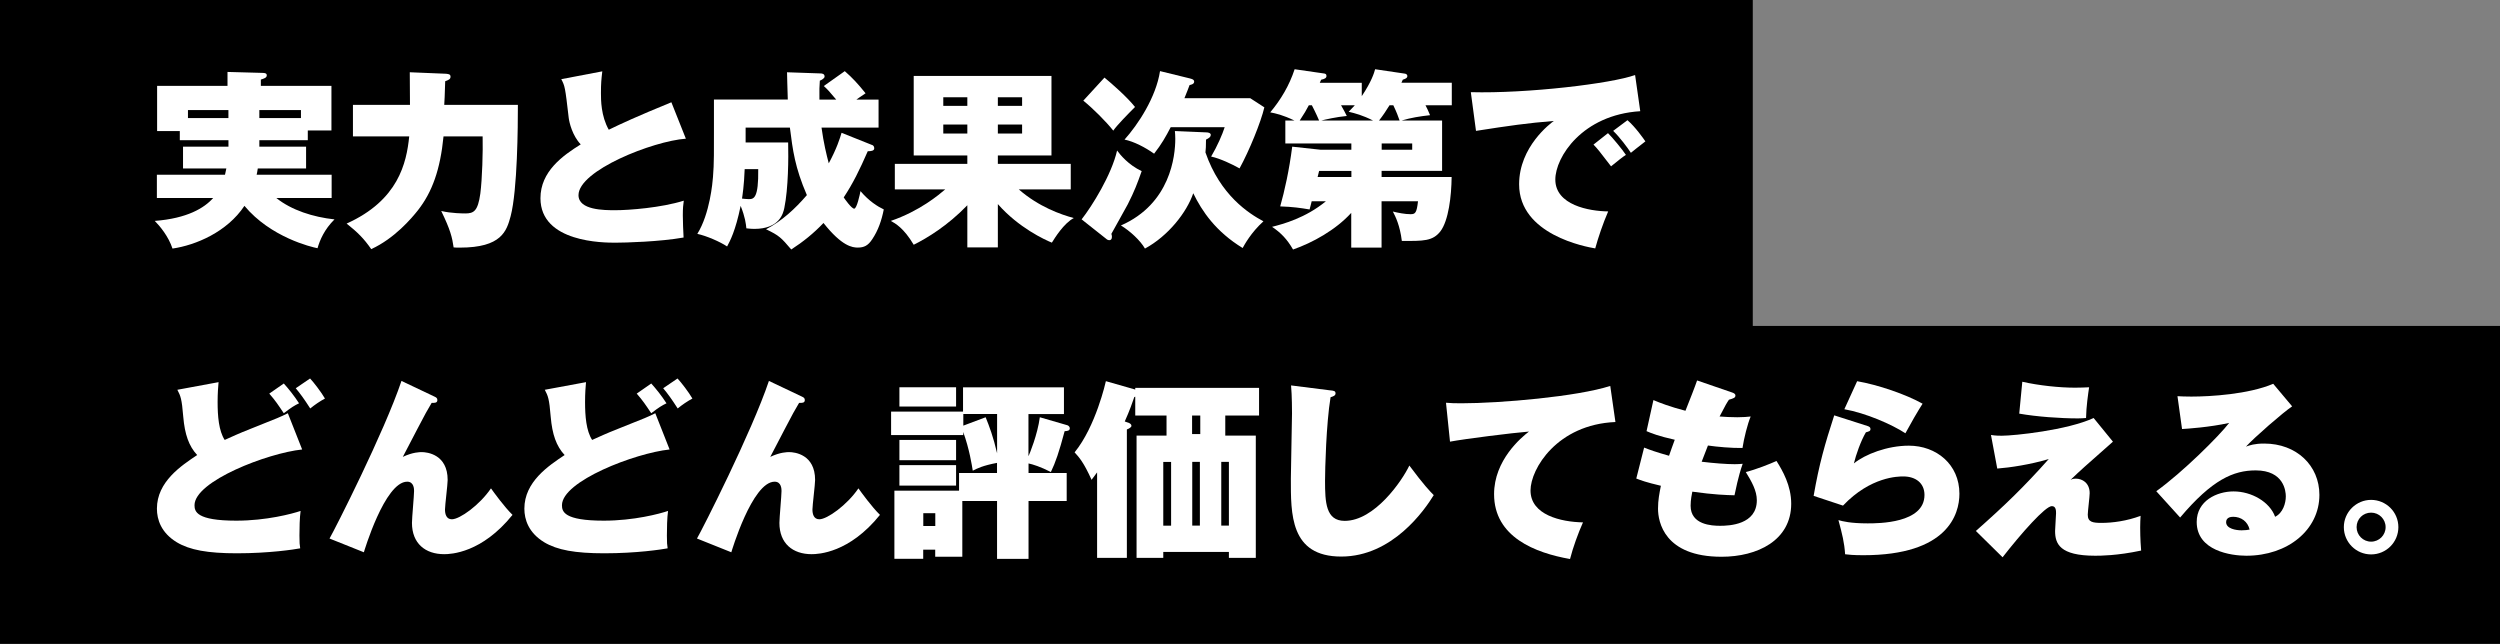<?xml version="1.0" encoding="UTF-8"?>
<svg id="_レイヤー_2" data-name="レイヤー 2" xmlns="http://www.w3.org/2000/svg" viewBox="0 0 629 162">
  <rect x="0" y="0" width="629" height="162" fill="#808080" stroke="none"/>
  <defs>
    <style>
      .cls-1 {
        fill: #fff;
      }
    </style>
  </defs>
  <g id="_レイヤー_1-2" data-name="レイヤー 1">
    <rect width="441" height="88"/>
    <rect y="82" width="629" height="80"/>
    <g>
      <path class="cls-1" d="m65.25,36.91h11.76v5.47h-12.15c-.14.91-.19,1.15-.29,1.58h18.87v5.86h-13.92c3.84,3.07,9.27,4.8,14.64,5.38-2.54,2.5-3.7,5.23-4.27,7.25-1.54-.29-11.81-2.74-18.39-10.66-4.37,6.58-12.24,9.89-18.1,10.75-1.01-3.07-3.17-5.66-4.46-6.96,8.16-.62,12.48-3.26,14.69-5.76h-14.16v-5.86h17.14c.24-1.01.29-1.25.34-1.58h-10.9v-5.47h11.43v-1.63h-12.24v-2.3h-5.71v-11.38h17.71v-3.5l8.78.24c.72,0,1.1.14,1.1.62,0,.62-.72.82-1.49,1.06v1.58h17.76v11.23h-5.95v2.45h-12.19v1.63Zm-7.78-9.22h-10.18v2.02h10.18v-2.02Zm7.78,2.02h10.47v-2.02h-10.47v2.02Z"/>
      <path class="cls-1" d="m112.29,18.57c.62.05,1.06.14,1.06.72,0,.62-.43.82-1.34,1.15-.14,4.08-.14,4.56-.24,5.95h18.53c0,5.33-.1,21.41-1.82,27.99-1.01,3.74-2.26,7.92-12.77,7.92-.67,0-1.1,0-1.58-.05-.34-2.45-.82-4.46-3.12-9.17,2.54.62,5.71.62,6.05.62,2.11,0,3.17-.53,3.79-4.99.48-3.7.67-10.66.58-14.4h-9.84c-.82,8.35-2.83,13.97-6.43,18.58-1.63,2.06-5.9,7.1-11.76,9.79-1.82-2.64-3.41-4.22-6.19-6.43,13.01-5.86,15.07-15.22,15.75-21.94h-14.16v-7.92h14.35c0-1.25-.05-6.62-.05-8.21l9.22.38Z"/>
      <path class="cls-1" d="m172.58,34.89c-8.4.62-27.03,8.02-27.03,14.21,0,3.79,6.48,3.79,9.26,3.79,3.46,0,11.57-.62,17.23-2.4-.14,1.06-.24,1.73-.24,3.7,0,1.73.1,3.74.19,5.57-5.95,1.06-14.69,1.3-17.14,1.3-2.88,0-18.87,0-18.87-11.19,0-6.72,5.57-10.7,10.13-13.54-2.11-2.21-2.88-5.52-3.02-6.67-.91-7.87-.96-7.97-1.87-9.74l10.32-1.97c-.24,2.06-.34,3.02-.34,5.47,0,1.68,0,5.76,1.97,9.22,3.26-1.58,6.77-3.22,15.75-6.91l3.65,9.17Z"/>
      <path class="cls-1" d="m219.43,36.47c.34.14.53.43.53.86,0,.62-.82.72-1.63.72-2.06,4.7-3.7,8.06-6.05,11.62.29.43,1.97,2.83,2.64,2.83s1.44-3.65,1.58-4.42c2.11,2.5,4.32,3.89,5.86,4.61-.53,2.69-1.39,5.28-2.93,7.54-1.01,1.54-2.02,2.06-3.6,2.06-1.34,0-3.98-.29-8.64-6.19-2.45,2.59-5.14,4.75-8.11,6.67-2.54-2.98-3.02-3.5-6.34-5.09,3.98-2.06,7.34-5.18,10.27-8.59-3.02-7.01-3.55-11.28-4.27-16.99h-11.14v3.74h10.7c.1,3.89.05,11.57-.96,16.47-.29,1.44-1.25,5.28-7.58,5.28-.62,0-1.06-.05-1.97-.14-.14-1.25-.29-2.74-1.44-5.66-1.3,6.34-2.69,8.88-3.41,10.22-1.78-1.2-5.23-2.69-7.49-3.17,3.17-5.09,3.84-13.01,3.94-14.31.29-3.17.24-7.54.24-11.28v-8.21h18.58c-.14-3.94-.14-5.23-.19-6.86l8.35.29c.38,0,1.1.05,1.1.77,0,.48-.72.86-1.2,1.06-.1,1.2-.14,2.5-.1,4.75h4.22c-1.73-2.06-2.16-2.54-3.12-3.41l5.28-3.74c1.92,1.68,3.26,3.12,5.23,5.57-1.39.91-1.82,1.25-2.3,1.58h5.57v7.06h-14.35c.53,3.89,1.25,6.82,1.82,8.98,2.02-3.74,2.83-6.34,3.22-7.68l7.68,3.07Zm-32.07,6.1c-.14,4.08-.58,6.77-.67,7.39.48.05,1.01.14,1.73.14,1.25,0,2.45-.24,2.35-7.54h-3.41Z"/>
      <path class="cls-1" d="m251.06,62.25h-7.68v-10.61c-4.94,5.14-10.18,8.3-13.49,9.94-2.54-4.27-4.66-5.38-5.76-6,7.3-2.5,12.1-6.58,13.68-7.92h-12.67v-6.43h18.24v-2.11h-13.49v-20.02h34.66v20.02h-13.49v2.11h18.34v6.43h-13.06c4.99,4.37,10.61,6.34,13.83,7.2-2.54,1.34-4.8,5.04-5.52,6.19-1.78-.72-8.35-3.74-13.59-9.7v10.9Zm-7.68-35.62v-2.16h-6.05v2.16h6.05Zm-6.05,4.7v2.26h6.05v-2.26h-6.05Zm19.83-4.7v-2.16h-6.1v2.16h6.1Zm-6.1,4.7v2.26h6.1v-2.26h-6.1Z"/>
      <path class="cls-1" d="m272.13,55.2c2.64-3.36,7.54-11.23,8.93-17.33.77,1.06,2.88,3.65,6.19,5.18-1.06,3.02-1.82,5.04-3.5,8.35-.62,1.2-3.55,6.34-4.13,7.44.1.24.14.53.14.77,0,.62-.34.82-.62.82-.34,0-.62-.14-.82-.34l-6.19-4.9Zm5.76-35.67c1.82,1.49,5.76,4.94,7.68,7.39-1.68,1.68-4.61,4.66-5.47,5.95-1.78-2.26-5.14-5.62-7.54-7.54l5.33-5.81Zm25.68,13.78c.38,0,1.06.14,1.06.62s-.34.77-1.2,1.2c0,1.58-.05,2.5-.14,3.22,3.74,10.8,10.9,15.36,14.59,17.33-3.17,2.88-4.8,5.95-5.23,6.72-6.77-4.13-10.23-9.26-12.43-13.78-1.63,4.8-6.29,10.75-12.15,13.92-1.15-2.02-3.79-4.46-6.05-5.81,12.48-5.47,13.68-17.52,13.68-21.79,0-.86-.05-1.39-.1-1.97l7.97.34Zm-4.08-13.54c.38.1.96.24.96.77,0,.62-.72.77-1.15.86-.19.58-.86,2.21-1.3,3.31h16.56l3.55,2.3c-.86,3.7-3.79,10.9-6.24,15.36-1.78-1.01-4.9-2.5-7.15-2.98,1.54-2.59,2.83-5.57,3.41-7.39h-13.58c-1.25,2.4-2.3,4.27-4.18,6.67-2.21-1.58-5.09-3.07-7.44-3.55,3.36-3.74,7.92-10.61,8.93-17.23l7.63,1.87Z"/>
      <path class="cls-1" d="m330.02,50.64c-.14.67-.24.91-.53,2.06-2.26-.38-4.22-.67-7.39-.77,1.1-3.89,2.26-9.07,3.02-15.03l7.1.77h7.78v-1.58h-16.61v-5.76h2.3c-3.02-1.44-4.66-1.78-6.1-2.06,2.69-3.22,4.8-6.77,6.14-10.85l7.34,1.06c.38.05.67.14.67.62,0,.53-.43.77-1.34.96l-.34.77h10.56v3.36c2.45-3.65,3.12-5.86,3.36-6.77l7.44,1.1c.38.05.67.24.67.62,0,.53-.58.72-1.15.91-.1.19-.24.58-.34.77h12.67v5.66h-6.62c.38.67.72,1.49,1.15,2.5-2.59.29-4.7.62-7.15,1.34h10.18v12.67h-15.22v1.54h17.62c-.05,4.8-.77,10.99-2.83,13.68-1.92,2.45-4.22,2.45-9.7,2.4-.48-3.89-1.58-6.1-2.26-7.39,1.39.34,3.07.67,4.46.67,1.2,0,1.54-.34,1.87-3.26h-9.17v11.67h-7.63v-8.74c-3.94,4.32-9.7,7.49-14.64,9.22-1.49-2.59-3.02-4.18-5.28-5.71,2.83-.72,8.4-2.21,13.54-6.43h-3.6Zm1.87-20.31c-.77-1.82-1.63-3.46-1.82-3.84h-.77c-.77,1.44-1.01,1.87-2.3,3.84h4.9Zm8.11,12.67h-8.11c-.24.96-.29,1.1-.38,1.54h8.5v-1.54Zm5.47-12.67c-2.64-1.34-4.51-1.82-6.14-2.21q.62-.67,1.54-1.63h-3.46c.77,1.34,1.06,1.92,1.44,2.69-2.59.24-5.52.91-6.43,1.15h13.06Zm6.67,0c-.43-1.2-.67-1.92-1.58-3.84h-.96c-.72,1.2-1.73,2.69-2.64,3.84h5.18Zm-4.51,7.34h7.68v-1.58h-7.68v1.58Z"/>
      <path class="cls-1" d="m412.68,27.98c-14.59.91-21.36,11.57-21.36,17.19,0,6.43,8.5,7.97,13.3,8.02-1.3,2.98-2.54,6.67-3.26,9.31-2.26-.38-19.15-3.41-19.15-16.13,0-9.46,7.92-15.36,8.74-15.94-6.58.53-11.28,1.2-19.59,2.5l-1.3-9.74c14.11.38,35.43-2.16,41.33-4.32l1.3,9.12Zm-8.11,5.52c1.06,1.01,3.7,4.22,4.51,5.47-.67.38-2.5,1.87-3.74,2.88-3.02-3.94-3.36-4.37-4.42-5.47l3.65-2.88Zm4.9-3.26c1.97,1.68,4.08,4.7,4.51,5.33-2.21,1.73-2.54,1.97-3.65,2.88-.77-1.2-2.83-3.98-4.46-5.52l3.6-2.69Z"/>
      <path class="cls-1" d="m76.01,113.09c-8.69.91-27.07,7.97-27.07,14.02,0,1.58.48,3.89,10.51,3.89,7.58,0,14.06-1.73,16.18-2.45-.24,1.68-.29,4.42-.29,6.19,0,1.97.05,2.21.19,3.22-1.54.29-7.78,1.25-15.94,1.25-7.34,0-11.86-.82-15.12-2.78-3.94-2.4-4.99-5.71-4.99-8.45,0-6.77,6.1-10.8,10.13-13.49-2.11-2.26-3.12-5.23-3.5-9.6-.38-4.66-.67-5.23-1.49-6.82l10.37-1.92c-.1,1.1-.24,2.78-.24,4.99,0,3.55.29,7.25,1.78,9.55,1.82-.82,3.55-1.63,6.48-2.78,7.34-2.93,7.39-2.93,9.41-3.94l3.6,9.12Zm-4.61-16.61c1.25,1.39,2.64,3.12,3.84,4.99-1.1.53-1.92,1.01-3.84,2.5-1.44-2.16-2.11-3.17-3.65-4.94l3.65-2.54Zm6.62-1.25c.91.96,2.83,3.46,3.74,5.04-1.25.67-2.59,1.58-3.7,2.5-1.58-2.45-2.45-3.65-3.65-5.09l3.6-2.45Z"/>
      <path class="cls-1" d="m109.32,99.79c.43.19.72.38.72.86,0,.77-.72.72-1.44.72-.91,1.49-1.78,3.07-3.65,6.67-.96,1.87-2.35,4.56-3.6,6.91,2.5-1.2,4.32-1.2,4.75-1.2,1.39,0,6.53.58,6.53,7.01,0,1.15-.67,6.38-.67,7.44s.29,2.45,1.73,2.45c1.97,0,6.96-3.55,9.84-7.78.72,1.01,3.36,4.66,5.42,6.67-7.73,9.6-15.51,9.89-17.19,9.89-4.75,0-8.11-2.69-8.11-7.87,0-1.25.53-6.86.53-8.02,0-.43,0-2.35-1.73-2.35-5.66,0-10.9,17.76-10.9,17.76l-8.64-3.46c1.34-2.3,13.78-26.79,18.1-39.65l8.3,3.94Z"/>
      <path class="cls-1" d="m168.46,113.09c-8.69.91-27.07,7.97-27.07,14.02,0,1.58.48,3.89,10.51,3.89,7.58,0,14.07-1.73,16.18-2.45-.24,1.68-.29,4.42-.29,6.19,0,1.97.05,2.21.19,3.22-1.54.29-7.78,1.25-15.94,1.25-7.34,0-11.86-.82-15.12-2.78-3.94-2.4-4.99-5.71-4.99-8.45,0-6.77,6.1-10.8,10.13-13.49-2.11-2.26-3.12-5.23-3.5-9.6-.38-4.66-.67-5.23-1.49-6.82l10.37-1.92c-.1,1.1-.24,2.78-.24,4.99,0,3.55.29,7.25,1.78,9.55,1.82-.82,3.55-1.63,6.48-2.78,7.34-2.93,7.39-2.93,9.41-3.94l3.6,9.12Zm-4.61-16.61c1.25,1.39,2.64,3.12,3.84,4.99-1.1.53-1.92,1.01-3.84,2.5-1.44-2.16-2.11-3.17-3.65-4.94l3.65-2.54Zm6.62-1.25c.91.96,2.83,3.46,3.74,5.04-1.25.67-2.59,1.58-3.7,2.5-1.58-2.45-2.45-3.65-3.65-5.09l3.6-2.45Z"/>
      <path class="cls-1" d="m201.77,99.79c.43.19.72.38.72.86,0,.77-.72.72-1.44.72-.91,1.49-1.78,3.07-3.65,6.67-.96,1.87-2.35,4.56-3.6,6.91,2.5-1.2,4.32-1.2,4.75-1.2,1.39,0,6.53.58,6.53,7.01,0,1.15-.67,6.38-.67,7.44s.29,2.45,1.73,2.45c1.97,0,6.96-3.55,9.84-7.78.72,1.01,3.36,4.66,5.42,6.67-7.73,9.6-15.51,9.89-17.19,9.89-4.75,0-8.11-2.69-8.11-7.87,0-1.25.53-6.86.53-8.02,0-.43,0-2.35-1.73-2.35-5.66,0-10.9,17.76-10.9,17.76l-8.64-3.46c1.34-2.3,13.78-26.79,18.1-39.65l8.3,3.94Z"/>
      <path class="cls-1" d="m258.79,114.72c.24-.48,2.26-5.38,2.83-9.74l6.96,2.02c.29.1.58.43.58.72,0,.58-.38.72-1.3.77-1.39,5.23-2.3,7.87-3.46,10.27-2.64-1.34-4.51-1.92-5.62-2.16v2.4h9.6v7.06h-9.6v14.55h-7.92v-14.55h-8.74v14.02h-6.82v-1.78h-3.02v2.3h-7.25v-17.14h16.27v-4.46h9.55v-2.54c-3.55.67-4.99,1.39-6.1,1.97-.24-1.44-.82-5.33-2.4-9.74v.77h-18.15v-5.9h18.1v-6.1h25.39v6.72h-8.93v10.56Zm-18.24-17.28v4.85h-14.26v-4.85h14.26Zm0,13.25v5.09h-14.26v-5.09h14.26Zm0,6.34v5.14h-14.26v-5.14h14.26Zm-5.23,15.31v-3.22h-3.02v3.22h3.02Zm15.55-28.18h-8.5v2.93l5.62-2.11c.91,2.26,1.92,4.9,2.88,9.07v-9.89Z"/>
      <path class="cls-1" d="m308.28,109.59h7.68v30.77h-6.77v-1.49h-16.51v1.49h-6.72v-30.77h7.54v-5.04h-7.87v-4.75l-.24.1c-.43,1.25-1.15,3.36-2.4,6.14l1.06.38c.34.14.62.38.62.72s-.53.67-1.15.91v32.31h-7.49v-21.51c-.67.91-.91,1.25-1.39,1.87-1.97-4.37-3.12-5.66-4.27-6.91,5.33-6.53,7.82-17.67,7.87-17.91l7.39,2.11v-.43h31.15v6.96h-8.5v5.04Zm-15.6,22.66h1.97v-16.03h-1.97v16.03Zm9.31-27.7h-2.06v4.66h2.06v-4.66Zm-2.02,11.66v16.03h1.92v-16.03h-1.92Zm7.3,0v16.03h1.92v-16.03h-1.92Z"/>
      <path class="cls-1" d="m334.72,98.21c.86.1,1.3.14,1.3.77,0,.58-.62.77-1.25.96-1.1,6.62-1.39,18.19-1.39,21.03,0,5.42.19,10.08,4.94,10.08,7.54,0,14.45-10.08,16.27-13.92,3.65,4.9,5.23,6.53,6.14,7.44-2.26,3.7-10.37,15.46-23.28,15.46s-12.67-10.8-12.67-19.63c0-2.59.29-14.02.29-16.37,0-.48,0-4.46-.24-7.06l9.89,1.25Z"/>
      <path class="cls-1" d="m406.44,106.18c-14.64.62-21.36,11.76-21.36,17.23,0,6.14,7.63,7.92,13.2,8.02-1.2,2.69-2.5,6.24-3.26,9.22-8.74-1.54-19.11-5.52-19.11-16.32,0-8.54,6.82-14.26,8.78-15.75-4.22.34-16.03,1.82-19.87,2.54l-1.01-9.79c1.06.1,2.21.14,3.84.14,9.79,0,29.19-1.68,37.49-4.37l1.3,9.07Z"/>
      <path class="cls-1" d="m413.64,112.61c1.49.58,2.88,1.1,6.29,2.06.24-.67,1.2-3.46,1.44-4.03-4.08-.91-5.86-1.63-7.1-2.16l1.73-7.82c1.68.72,4.18,1.68,8.06,2.69,1.01-2.54,2.45-6.19,2.93-7.63l8.78,3.02c.43.14.86.34.86.77,0,.58-.48.72-1.63,1.06-.48.72-.86,1.3-2.35,4.22,1.44.1,2.74.19,4.46.19,1.54,0,2.5-.1,3.36-.19-.82,1.97-1.68,5.47-2.06,7.92-2.69.05-6.43-.29-8.69-.62-.48,1.2-1.06,2.69-1.58,4.08,3.07.38,6.34.62,8.3.62.86,0,1.44-.05,2.02-.1-1.15,3.26-1.82,6.86-2.06,7.92-2.11-.05-5.14-.14-10.61-.91-.1.53-.43,1.97-.43,3.55,0,4.8,5.33,5.04,7.44,5.04,2.3,0,9.22-.29,9.22-6.43,0-2.4-1.3-4.7-2.78-7.1,2.54-.62,6.14-2.06,7.73-2.78,1.54,2.45,3.7,6.19,3.7,10.75,0,9.26-8.54,13.35-17.52,13.35-14.45,0-15.99-8.83-15.99-12.1,0-2.16.34-3.84.72-5.76-3.84-.91-4.94-1.34-6.19-1.82l1.97-7.78Z"/>
      <path class="cls-1" d="m469.89,107.19c.43.14.72.34.72.72,0,.58-.34.62-1.15.86-1.3,2.21-2.5,5.66-3.02,7.82,2.83-2.3,8.4-4.46,13.83-4.46,6.91,0,12.72,4.7,12.72,12.1,0,5.18-2.98,15.46-24.15,15.46-2.59,0-3.84-.14-4.61-.24-.19-2.93-.72-5.04-1.68-8.59,1.01.29,3.02.82,7.34.82,2.69,0,14.31,0,14.31-7.15,0-2.98-2.21-4.66-5.33-4.66-1.2,0-8.21,0-15.17,7.34l-7.39-2.45c1.39-8.02,2.83-13.01,5.18-20.26l8.4,2.69Zm-2.64-11.28c5.28.91,12.29,3.31,16.47,5.66-1.2,1.87-2.98,4.94-4.32,7.44-3.46-2.26-9.98-5.09-15.36-6.05l3.22-7.06Z"/>
      <path class="cls-1" d="m531.62,111.12c-7.34,6.48-8.16,7.2-10.66,9.6.29-.14.58-.29,1.34-.29,1.58,0,3.46,1.06,3.46,3.65,0,.86-.48,4.61-.48,5.42,0,1.87,1.25,2.06,3.5,2.06,2.69,0,6.38-.48,9.79-1.78-.05,1.06-.1,1.63-.1,2.93,0,.58,0,2.88.24,5.81-6.1,1.3-10.32,1.3-11.57,1.3-8.93,0-10.08-3.02-10.08-6.24,0-.67.24-3.79.24-4.42,0-.67,0-1.82-1.06-1.82-1.63,0-7.68,6.82-12.39,12.87l-6.72-6.62c7.34-6.48,12.15-11.14,18.34-18.1-4.61,1.39-9.79,2.16-12.96,2.4l-1.58-8.45c1.2.19,2.11.19,2.69.19,3.17,0,16.51-1.39,23.14-4.46l4.85,5.95Zm-22.8-15.07c4.22.96,9.36,1.49,13.25,1.49,1.39,0,2.4-.05,3.55-.1-.24,1.63-.72,4.85-.77,7.73-.72.05-1.2.1-2.02.1-4.51,0-10.42-.43-14.79-1.2l.77-8.02Z"/>
      <path class="cls-1" d="m576.7,102.24c-2.35,1.58-9.46,7.78-11.62,10.13.96-.34,2.11-.77,4.61-.77,8.11,0,13.87,5.52,13.87,12.91,0,8.78-7.92,15.31-18.39,15.31-3.79,0-12.48-1.2-12.48-8.5,0-5.33,5.09-7.68,9.26-7.68,4.56,0,9.12,2.64,10.47,6.38,1.97-.96,2.69-3.41,2.69-5.14,0-1.3-.48-6.53-7.58-6.53-5.57,0-10.94,2.3-19.01,11.86l-6-6.62c6.67-4.8,15.79-13.87,18.34-17.19-4.85,1.1-10.8,1.49-11.86,1.54l-1.15-8.26c.91.05,1.92.1,3.5.1,4.8,0,14.4-.58,20.59-3.22l4.75,5.66Zm-14.88,27.79c-1.54,0-1.73.91-1.73,1.34,0,1.68,2.54,2.06,3.89,2.06.96,0,1.58-.1,2.02-.19-.48-2.02-2.11-3.22-4.18-3.22Z"/>
      <path class="cls-1" d="m603.43,132.63c0,3.79-3.07,6.86-6.86,6.86s-6.86-3.07-6.86-6.86,3.12-6.86,6.86-6.86,6.86,3.02,6.86,6.86Zm-10.51,0c0,2.02,1.63,3.65,3.65,3.65s3.65-1.63,3.65-3.65-1.63-3.65-3.65-3.65-3.65,1.58-3.65,3.65Z"/>
    </g>
  </g>
</svg>